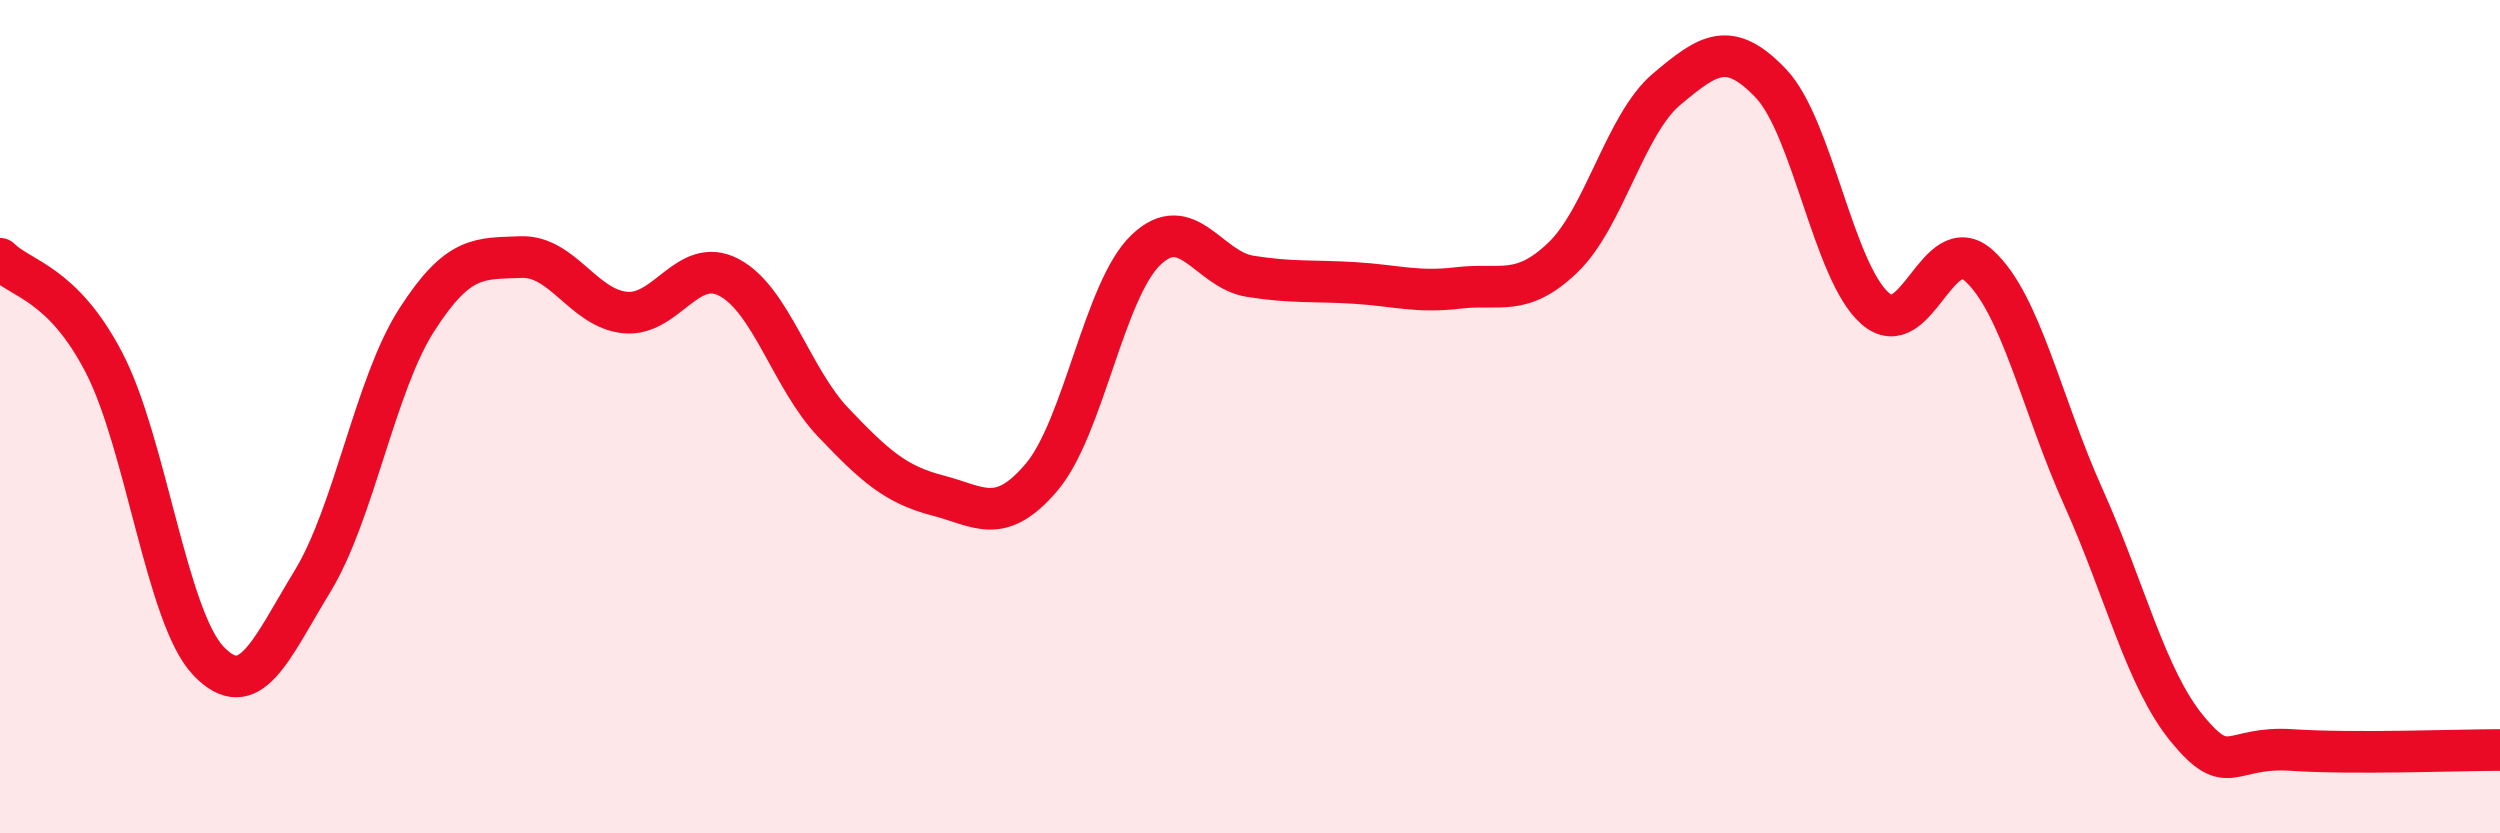 
    <svg width="60" height="20" viewBox="0 0 60 20" xmlns="http://www.w3.org/2000/svg">
      <path
        d="M 0,6.21 C 0.5,6.71 1.5,6.78 2.5,8.71 C 3.5,10.64 4,14.81 5,15.86 C 6,16.91 6.5,15.59 7.5,13.95 C 8.5,12.31 9,9.24 10,7.68 C 11,6.12 11.5,6.21 12.5,6.17 C 13.5,6.13 14,7.4 15,7.5 C 16,7.6 16.5,6.13 17.5,6.66 C 18.5,7.19 19,9.09 20,10.14 C 21,11.19 21.5,11.63 22.5,11.89 C 23.5,12.15 24,12.63 25,11.45 C 26,10.27 26.5,6.96 27.5,6 C 28.5,5.04 29,6.47 30,6.63 C 31,6.79 31.5,6.73 32.5,6.79 C 33.5,6.85 34,7.03 35,6.91 C 36,6.79 36.5,7.14 37.5,6.19 C 38.5,5.24 39,2.98 40,2.14 C 41,1.3 41.5,0.95 42.5,2 C 43.5,3.05 44,6.52 45,7.4 C 46,8.28 46.5,5.47 47.5,6.38 C 48.5,7.29 49,9.71 50,11.93 C 51,14.15 51.5,16.29 52.5,17.5 C 53.5,18.71 53.5,17.9 55,18 C 56.5,18.1 59,18 60,18L60 20L0 20Z"
        fill="#EB0A25"
        opacity="0.1"
        stroke-linecap="round"
        stroke-linejoin="round"
      />
      <path
        d="M 0,6.21 C 0.5,6.71 1.5,6.78 2.5,8.71 C 3.5,10.64 4,14.81 5,15.86 C 6,16.91 6.5,15.59 7.5,13.95 C 8.5,12.31 9,9.24 10,7.68 C 11,6.12 11.5,6.21 12.5,6.17 C 13.5,6.13 14,7.4 15,7.5 C 16,7.6 16.5,6.13 17.5,6.66 C 18.5,7.19 19,9.09 20,10.14 C 21,11.19 21.5,11.63 22.5,11.89 C 23.5,12.15 24,12.63 25,11.45 C 26,10.27 26.5,6.96 27.5,6 C 28.5,5.04 29,6.47 30,6.63 C 31,6.79 31.5,6.73 32.5,6.79 C 33.5,6.85 34,7.03 35,6.91 C 36,6.79 36.5,7.14 37.5,6.19 C 38.5,5.24 39,2.98 40,2.14 C 41,1.3 41.5,0.95 42.5,2 C 43.5,3.05 44,6.52 45,7.4 C 46,8.28 46.5,5.47 47.5,6.38 C 48.5,7.29 49,9.71 50,11.93 C 51,14.15 51.5,16.29 52.5,17.5 C 53.5,18.71 53.5,17.9 55,18 C 56.5,18.1 59,18 60,18"
        stroke="#EB0A25"
        stroke-width="1"
        fill="none"
        stroke-linecap="round"
        stroke-linejoin="round"
      />
    </svg>
  